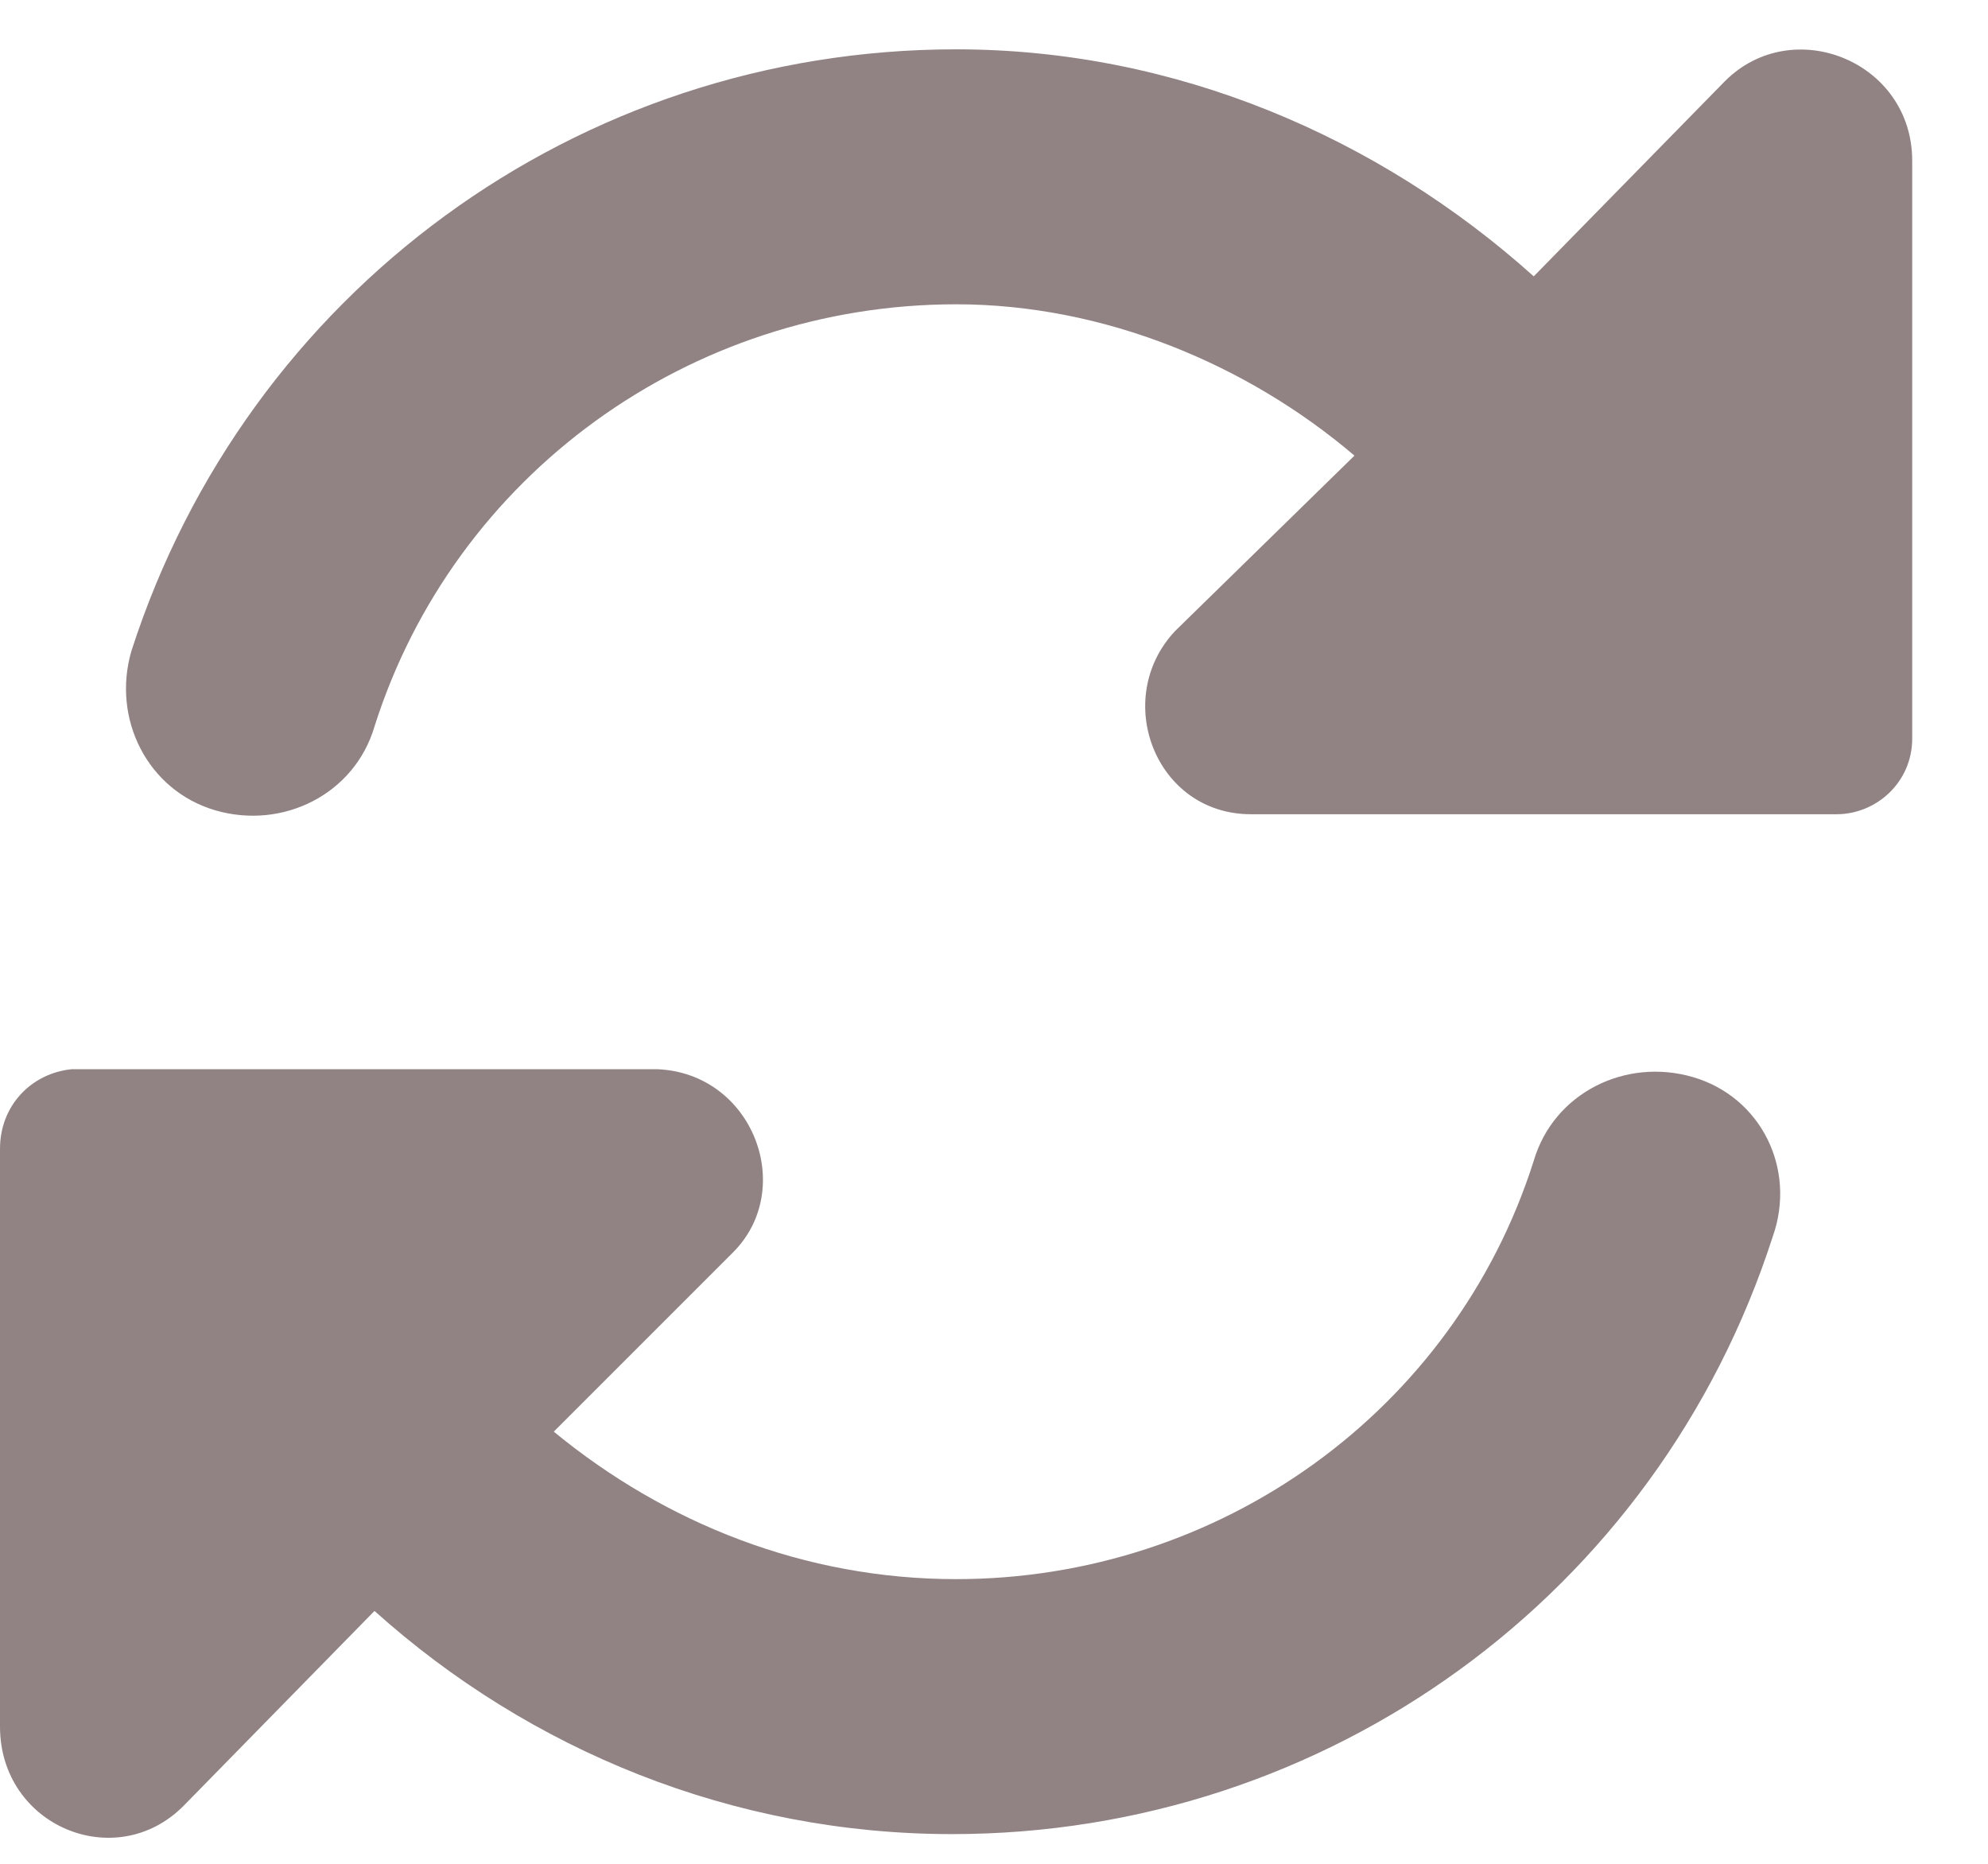 <svg width="16" height="15" viewBox="0 0 16 15" fill="none" xmlns="http://www.w3.org/2000/svg">
<path d="M13.883 0.653C14.428 0.108 15.39 0.493 15.39 1.294V5.944C15.39 6.296 15.101 6.553 14.781 6.553H10.068C9.298 6.553 8.945 5.623 9.458 5.078L10.901 3.667C10.036 2.93 8.881 2.449 7.695 2.449C5.547 2.449 3.655 3.827 3.014 5.847C2.854 6.392 2.276 6.681 1.731 6.521C1.186 6.36 0.898 5.783 1.058 5.238C1.988 2.353 4.649 0.397 7.695 0.397C9.458 0.397 11.094 1.102 12.344 2.224L13.883 0.653ZM13.627 8.669C14.172 8.829 14.46 9.406 14.268 9.951C13.338 12.837 10.677 14.761 7.663 14.761C5.899 14.761 4.264 14.087 3.014 12.965L1.475 14.536C0.93 15.081 0 14.697 0 13.895V9.246C0 8.893 0.257 8.637 0.577 8.605H5.29C6.06 8.637 6.412 9.567 5.899 10.08L4.457 11.522C5.354 12.26 6.477 12.709 7.695 12.709C9.811 12.709 11.703 11.362 12.344 9.342C12.504 8.797 13.082 8.509 13.627 8.669Z" fill="#918383"/>
</svg>
